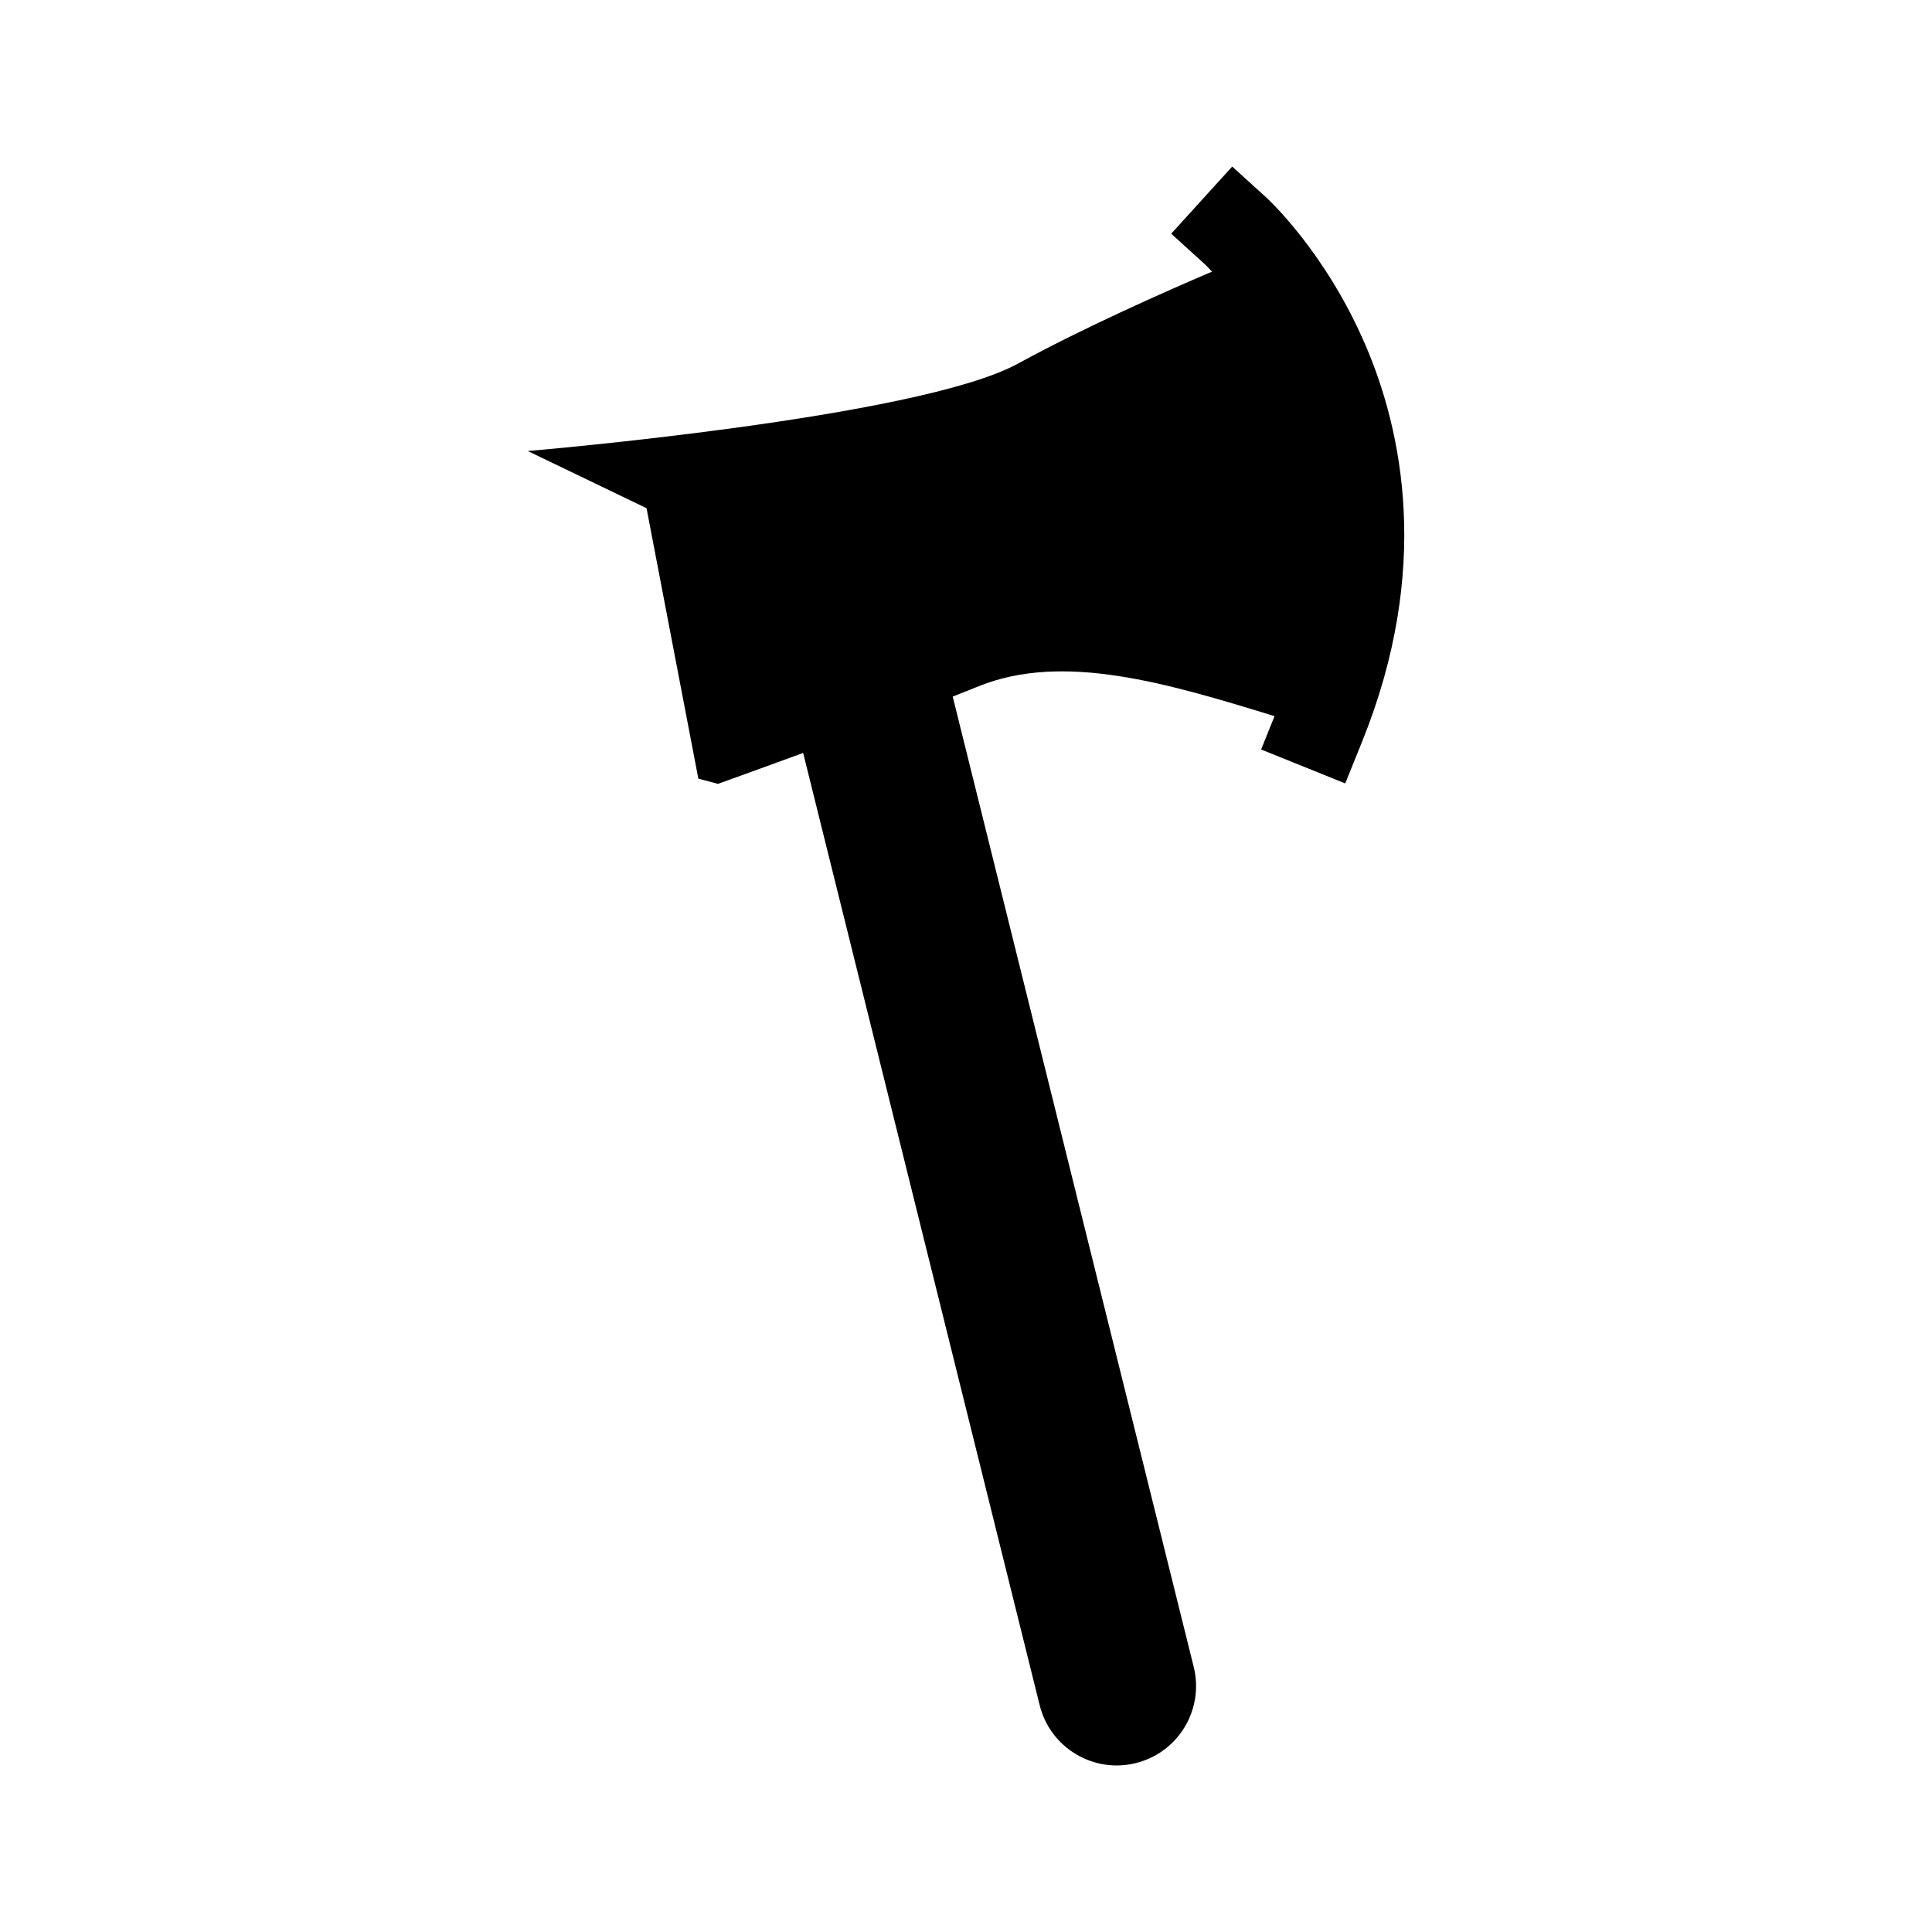 <?xml version="1.0" encoding="UTF-8"?>
<!-- The Best Svg Icon site in the world: iconSvg.co, Visit us! https://iconsvg.co -->
<svg fill="#000000" width="800px" height="800px" version="1.1" viewBox="144 144 512 512" xmlns="http://www.w3.org/2000/svg">
 <path d="m505.88 235.5c-10.605-24.73-25.797-38.703-26.434-39.281l-8.898-8.082-16.164 17.793 8.867 8.055c0.086 0.082 0.805 0.766 1.953 2-12.504 5.332-33.977 14.836-51.5 24.41-26.453 14.445-129.85 23.129-129.85 23.129l31.484 15.156 13.73 71.672 5.199 1.379s9.684-3.461 22.574-8.191l62.684 252.36c2.801 11.273 14.207 18.141 25.484 15.34 3.844-0.957 7.18-2.91 9.789-5.523 5.043-5.043 7.394-12.531 5.551-19.961l-63.871-257.15c2.422-0.953 4.758-1.875 6.941-2.762 22.375-9.027 49.867-0.82 78.348 7.945l-3.562 8.832 22.293 8.992 4.5-11.145c18.391-45.578 10.633-82.242 0.883-104.97z"/>
</svg>